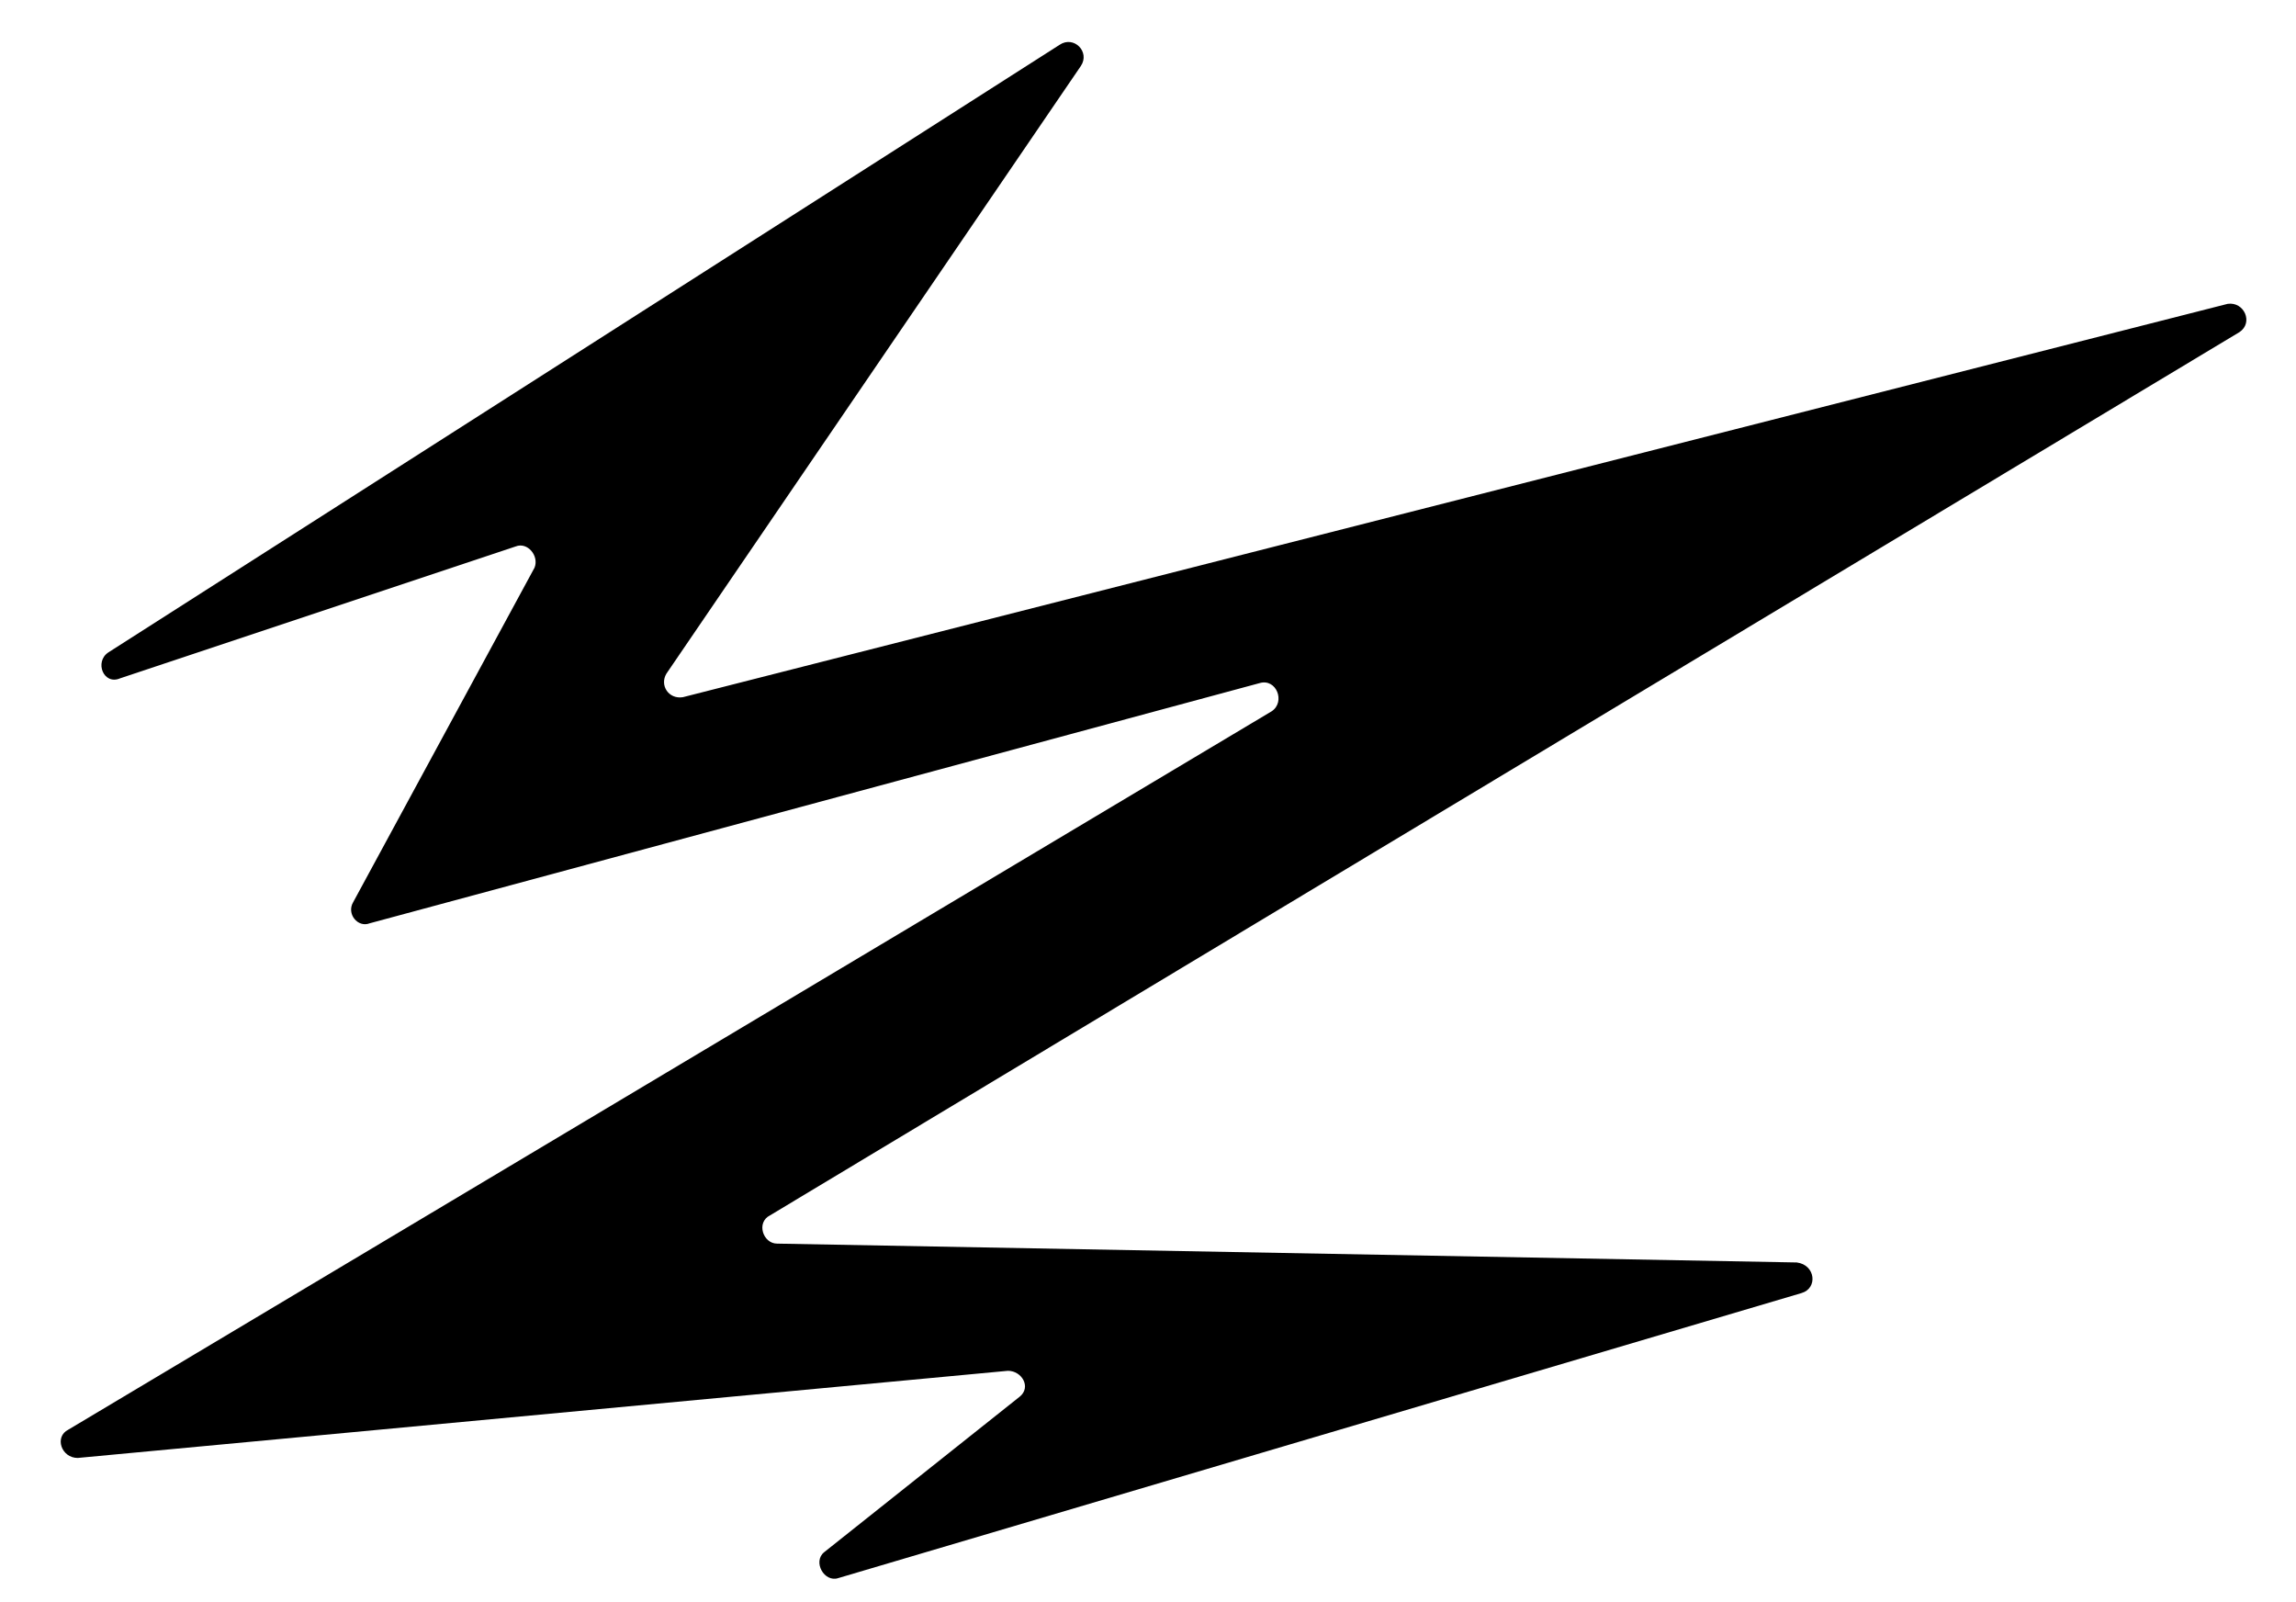 <?xml version="1.0" encoding="UTF-8"?>
<svg xmlns="http://www.w3.org/2000/svg" version="1.1" viewBox="0 0 97.5 68">
  <!-- Generator: Adobe Illustrator 28.6.0, SVG Export Plug-In . SVG Version: 1.2.0 Build 709)  -->
  <g>
    <g id="Layer_1">
      <g id="Layer_1-2" data-name="Layer_1">
        <path d="M5.1,28.8l16.8-5.6c.5-.2,1,.4.8.9l-7.7,14.2c-.3.5.2,1.1.7.9l37.8-10.2c.7-.2,1.1.8.5,1.2L2.9,60.7c-.6.3-.3,1.2.4,1.2l39.5-3.7c.6,0,1,.7.5,1.1l-8.3,6.6c-.5.4,0,1.3.6,1.1l40.9-12.1c.7-.2.6-1.2-.2-1.3l-43.3-.8c-.6,0-.9-.9-.3-1.2L95.1,14.1c.6-.4.2-1.3-.5-1.2L29,29.6c-.6.1-1-.5-.7-1L45.9,2.8c.4-.6-.3-1.3-.9-.9L4.6,27.7c-.6.4-.2,1.4.5,1.1Z"/>
      </g>
    </g>
  </g>
</svg>